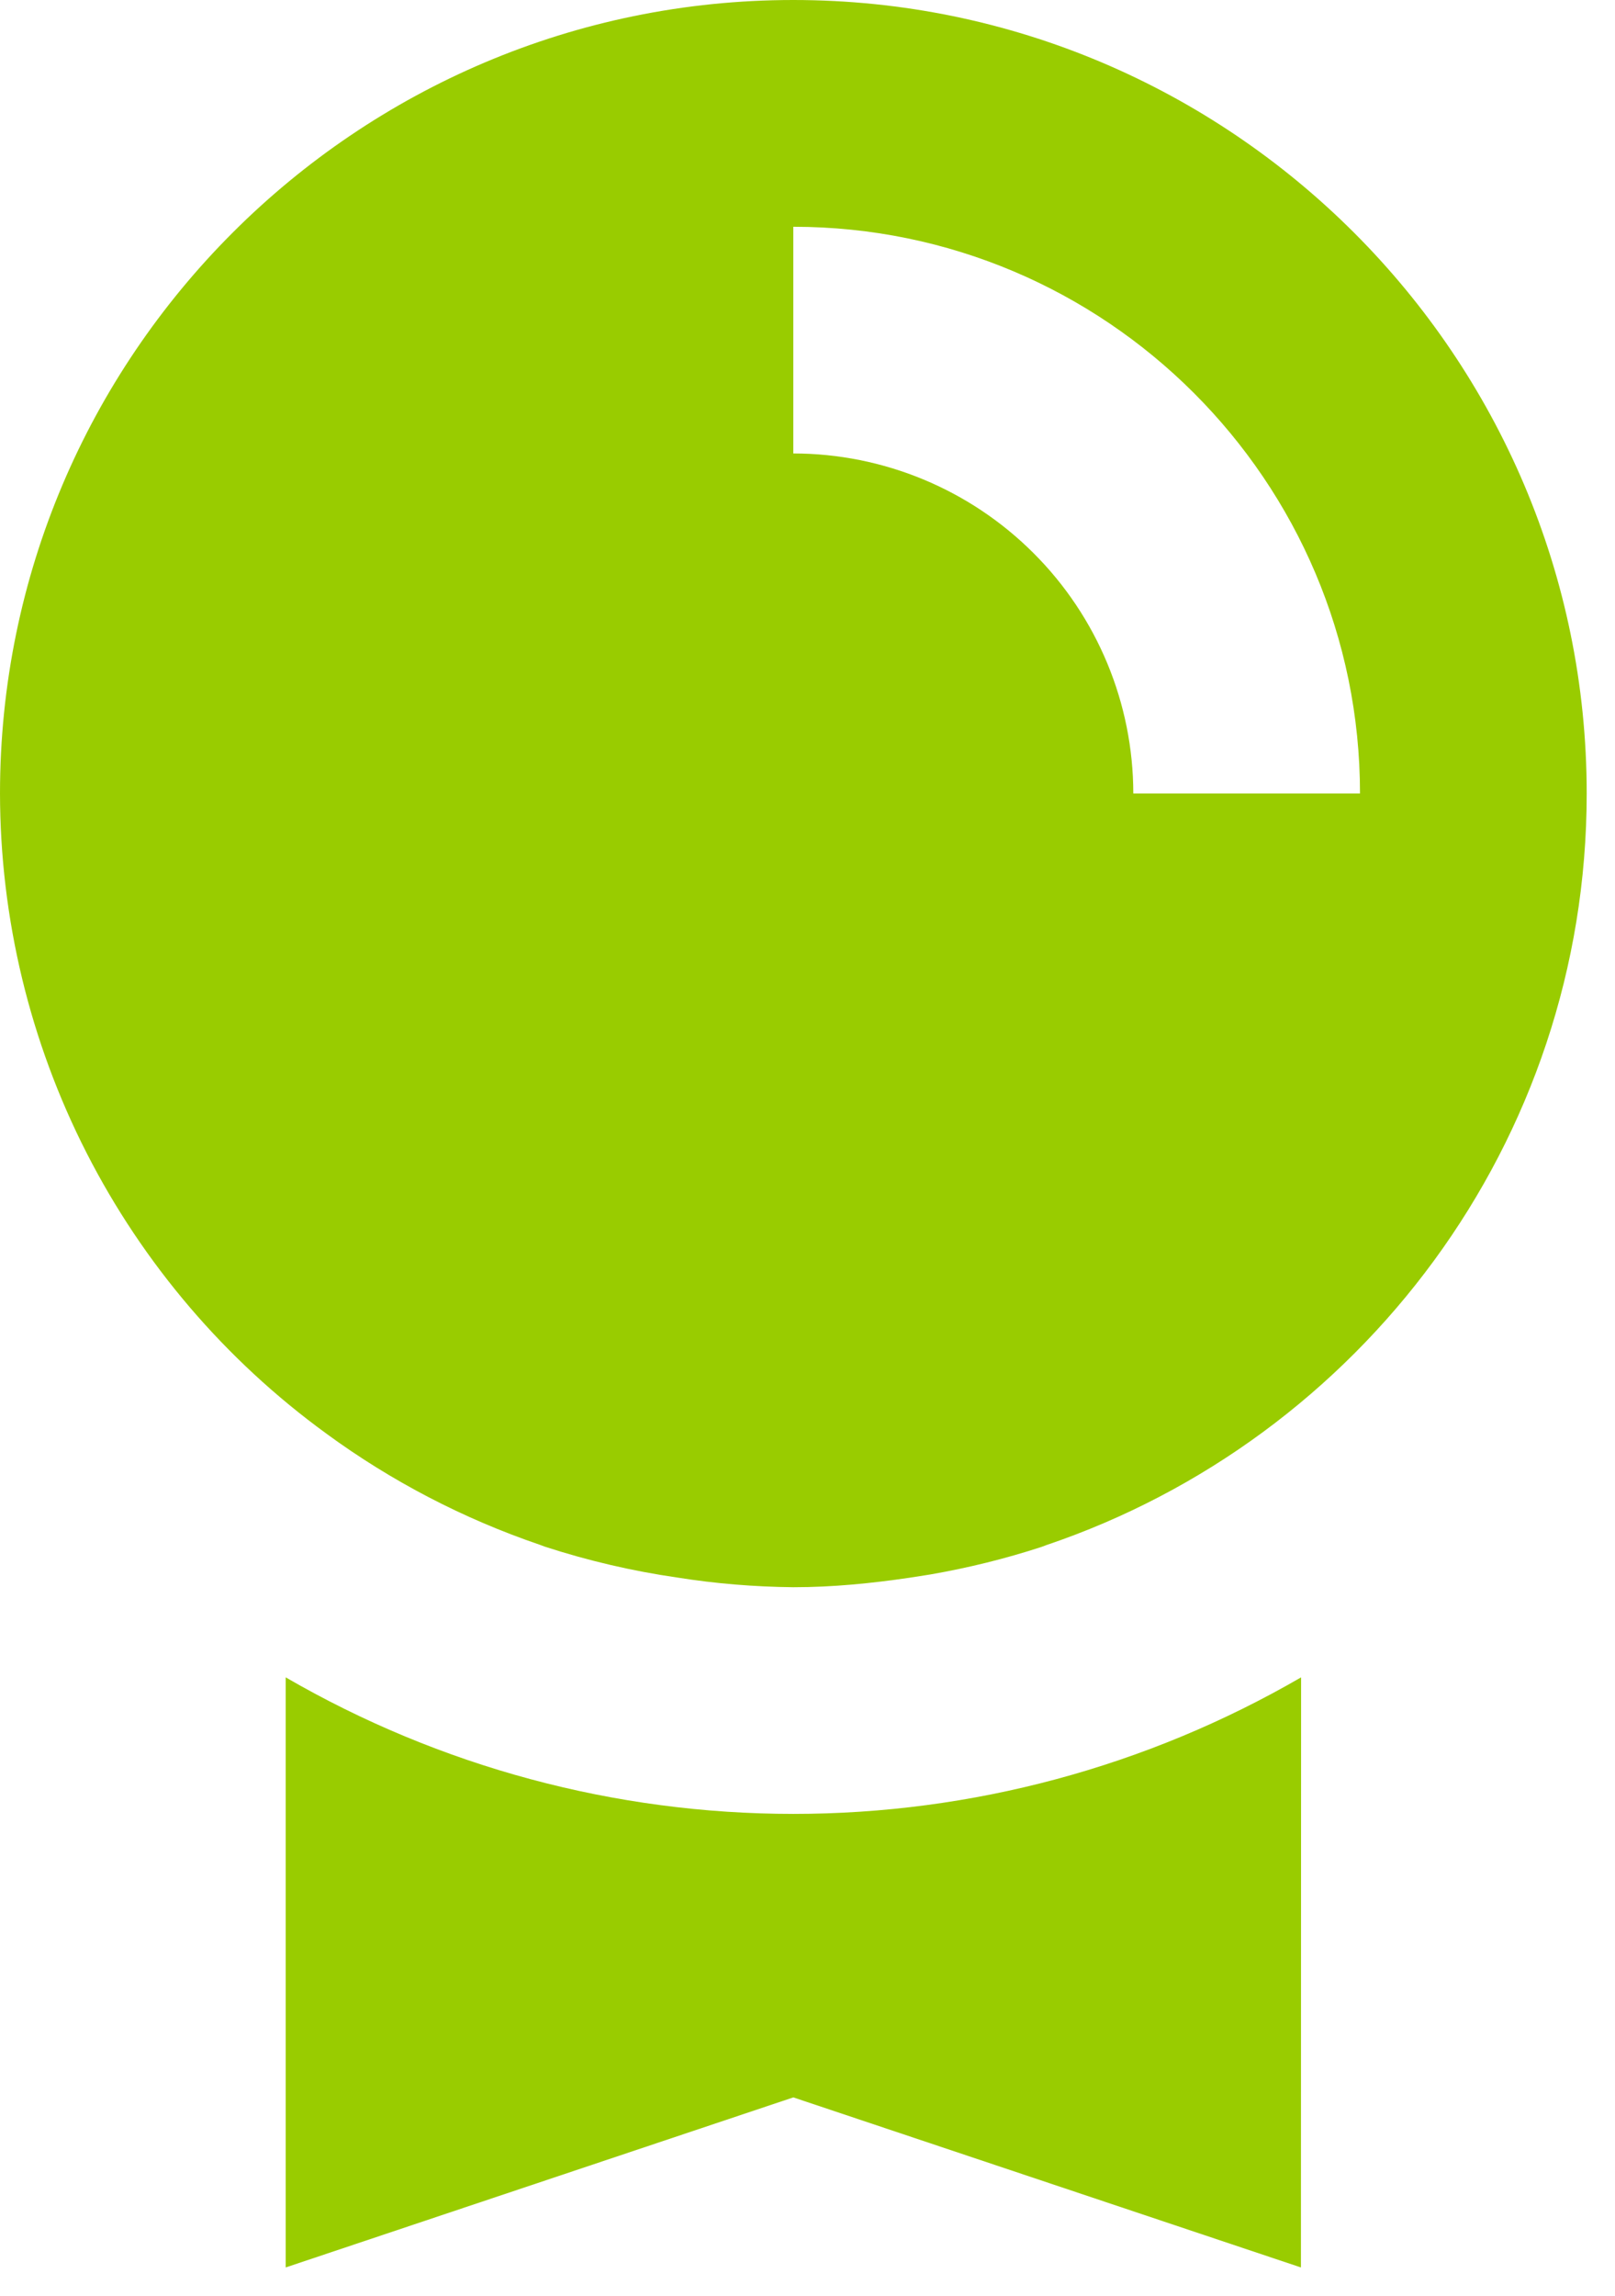 <svg width="19" height="27" viewBox="0 0 19 27" fill="none" xmlns="http://www.w3.org/2000/svg">
<path d="M0 9.332C0.002 10.8 0.35 12.248 1.017 13.556C1.684 14.864 2.651 15.996 3.839 16.86L3.84 16.861C4.605 17.421 5.451 17.861 6.348 18.167L6.416 18.192C6.922 18.356 7.44 18.477 7.967 18.553C8.418 18.625 8.875 18.662 9.332 18.667H9.333C9.8 18.667 10.253 18.621 10.703 18.555L10.945 18.517C11.394 18.439 11.83 18.331 12.253 18.193L12.309 18.172C16 16.924 18.667 13.437 18.667 9.332C18.667 4.187 14.48 0 9.333 0C4.187 0 0 4.187 0 9.332ZM9.333 2.667C13.008 2.667 16 5.656 16 9.332H13.333C13.332 8.272 12.91 7.255 12.16 6.506C11.41 5.756 10.394 5.334 9.333 5.333V2.667ZM3.361 19.727V26.667L9.333 24.667L15.305 26.667L15.307 19.727C13.492 20.779 11.432 21.333 9.334 21.333C7.236 21.333 5.176 20.779 3.361 19.727Z" fill="#99CC00"/>
</svg>
